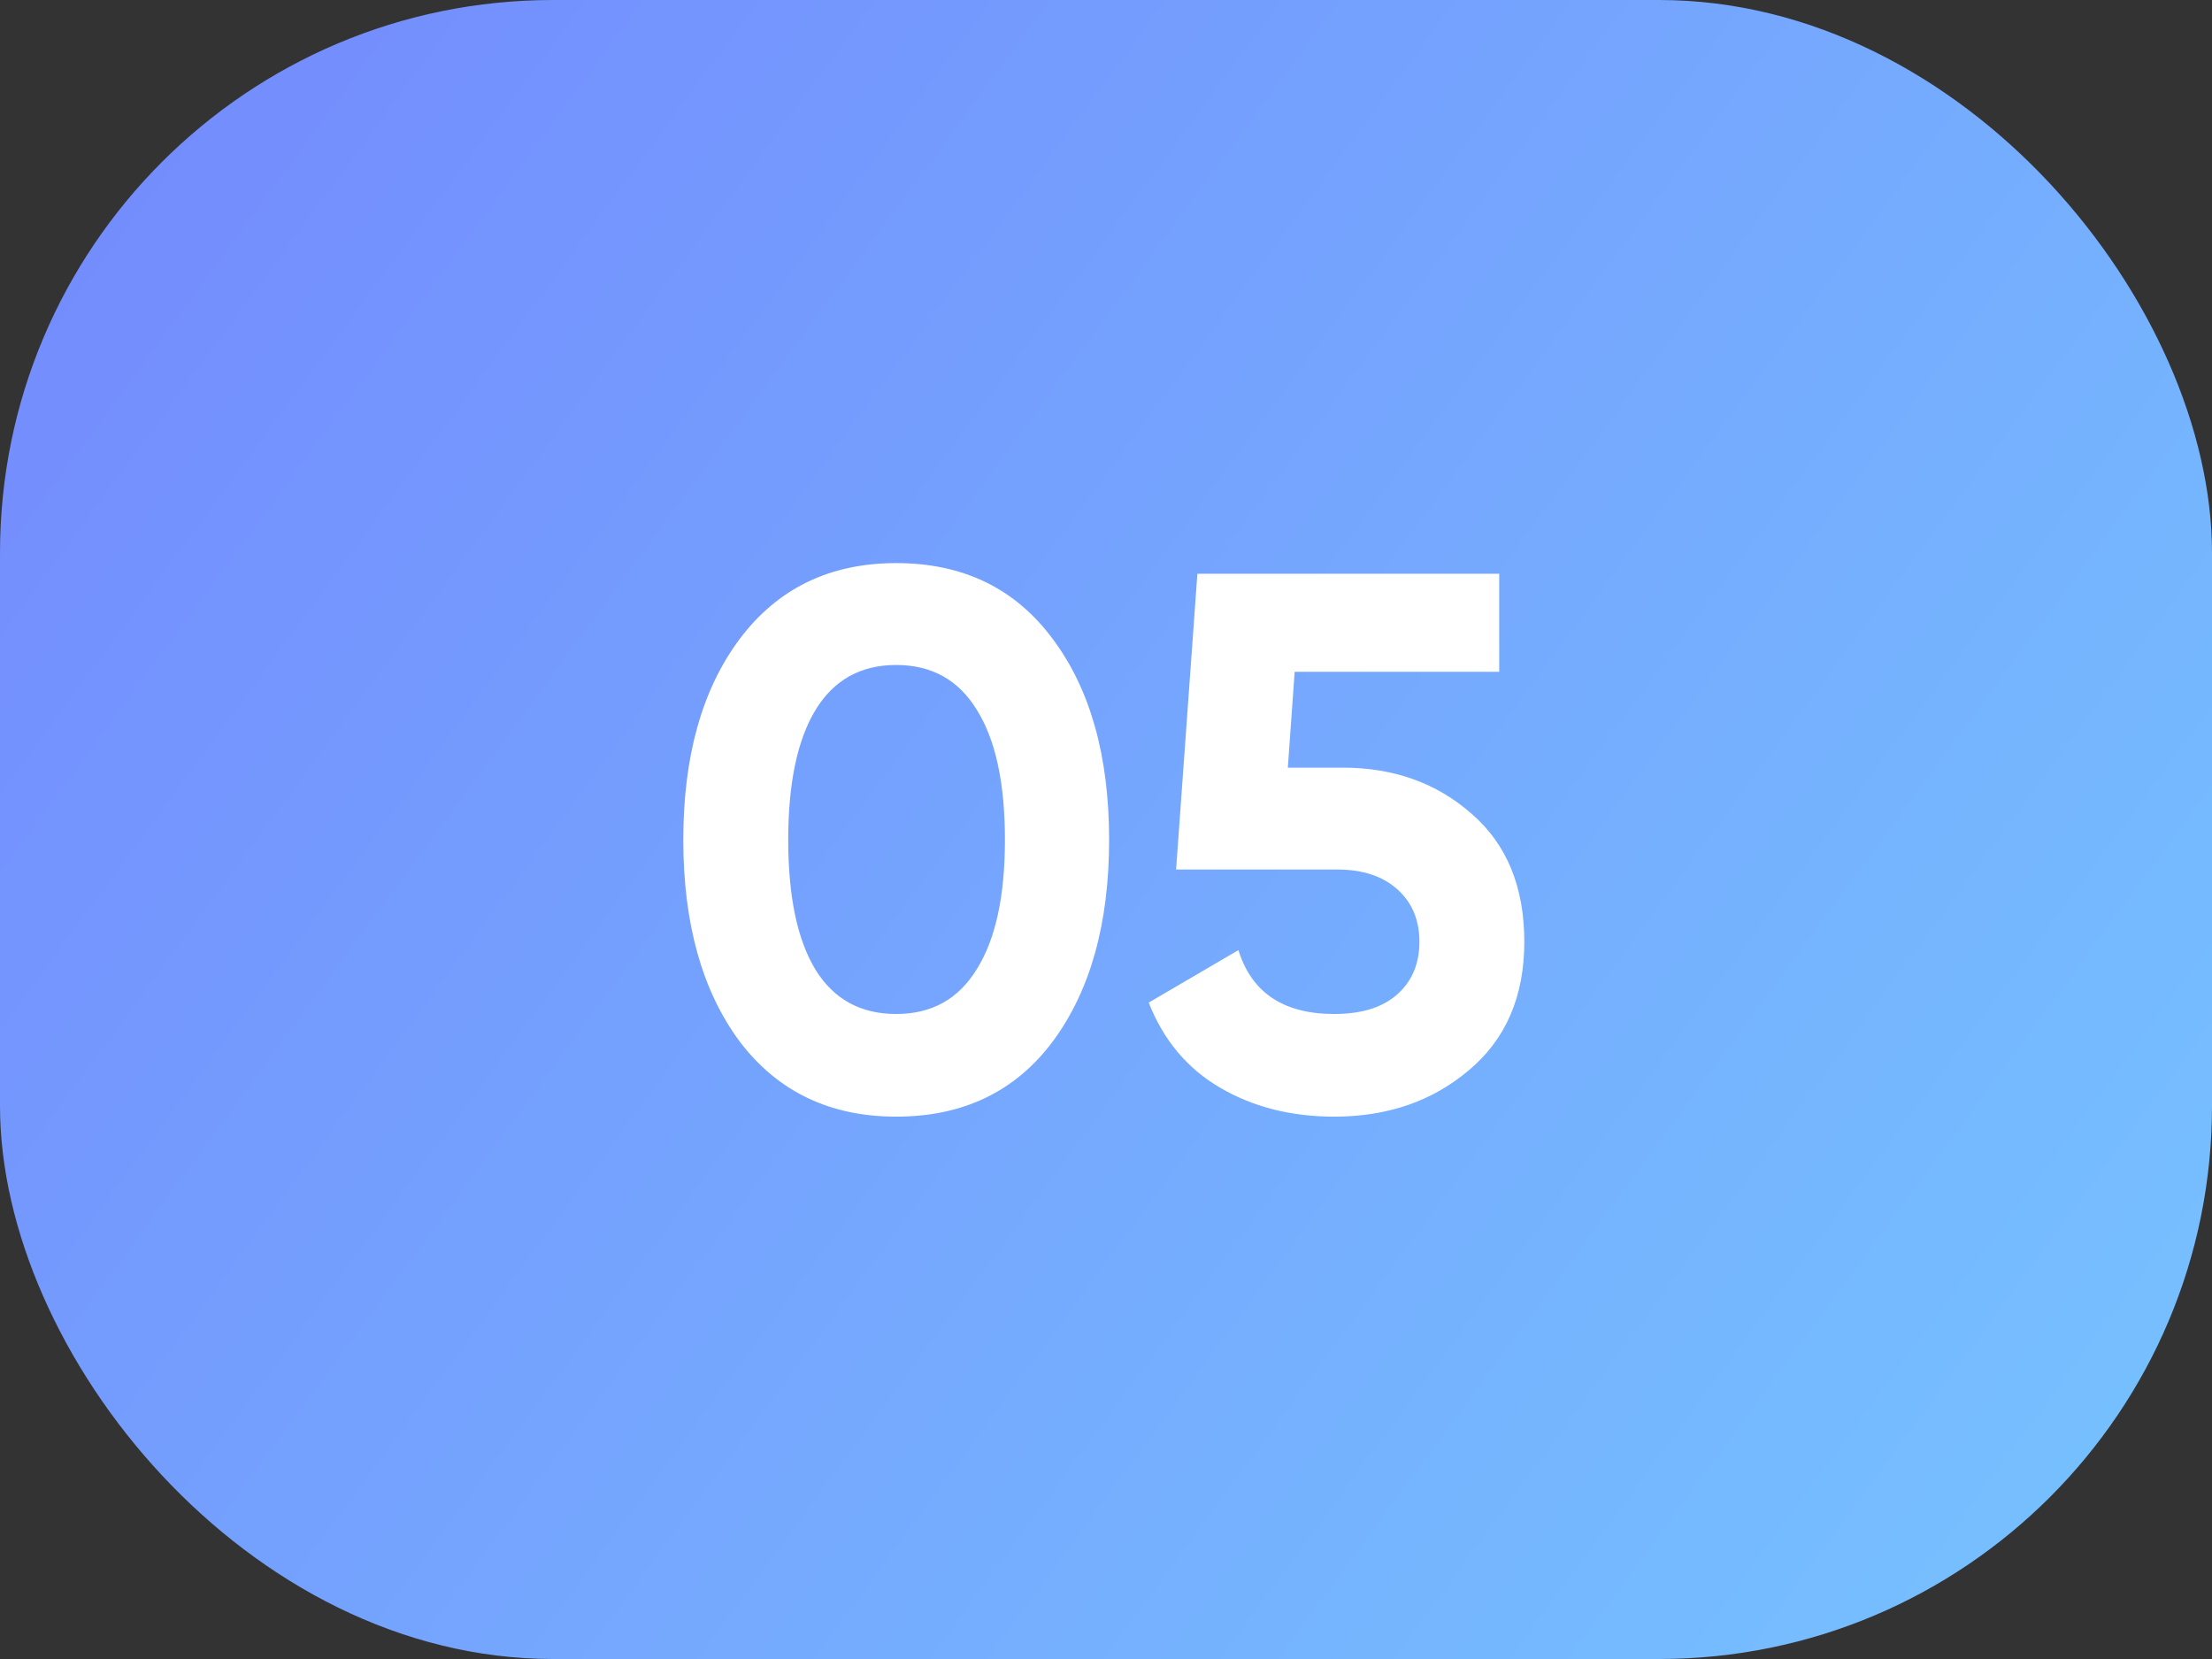 <?xml version="1.0" encoding="UTF-8"?> <svg xmlns="http://www.w3.org/2000/svg" width="64" height="48" viewBox="0 0 64 48" fill="none"><rect x="0" y="0" width="64" height="48" fill="#333333" stroke="none"/><rect width="64" height="48" rx="16" fill="url(#paint0_linear_6765_46191)"></rect><path d="M25.93 32.308C24.009 32.308 22.498 31.582 21.398 30.13C20.313 28.663 19.77 26.72 19.77 24.3C19.77 21.88 20.313 19.944 21.398 18.492C22.498 17.025 24.009 16.292 25.93 16.292C27.866 16.292 29.377 17.025 30.462 18.492C31.547 19.944 32.09 21.88 32.09 24.3C32.09 26.72 31.547 28.663 30.462 30.13C29.377 31.582 27.866 32.308 25.93 32.308ZM23.598 28.062C24.126 28.913 24.903 29.338 25.93 29.338C26.957 29.338 27.734 28.905 28.262 28.04C28.805 27.175 29.076 25.928 29.076 24.3C29.076 22.657 28.805 21.403 28.262 20.538C27.734 19.673 26.957 19.24 25.93 19.24C24.903 19.24 24.126 19.673 23.598 20.538C23.07 21.403 22.806 22.657 22.806 24.3C22.806 25.943 23.07 27.197 23.598 28.062ZM38.846 22.21C40.327 22.21 41.574 22.657 42.586 23.552C43.597 24.432 44.103 25.664 44.103 27.248C44.103 28.832 43.568 30.071 42.498 30.966C41.441 31.861 40.144 32.308 38.603 32.308C37.357 32.308 36.257 32.029 35.303 31.472C34.35 30.915 33.661 30.093 33.236 29.008L35.831 27.49C36.213 28.722 37.137 29.338 38.603 29.338C39.381 29.338 39.982 29.155 40.407 28.788C40.847 28.407 41.068 27.893 41.068 27.248C41.068 26.617 40.855 26.111 40.429 25.73C40.004 25.349 39.425 25.158 38.691 25.158H34.028L34.644 16.6H43.377V19.438H37.459L37.261 22.21H38.846Z" fill="white"></path><defs><linearGradient id="paint0_linear_6765_46191" x1="-7.937" y1="-6.135" x2="68.23" y2="50.015" gradientUnits="userSpaceOnUse"><stop stop-color="#7381FD"></stop><stop offset="1" stop-color="#76C7FF"></stop></linearGradient></defs></svg> 